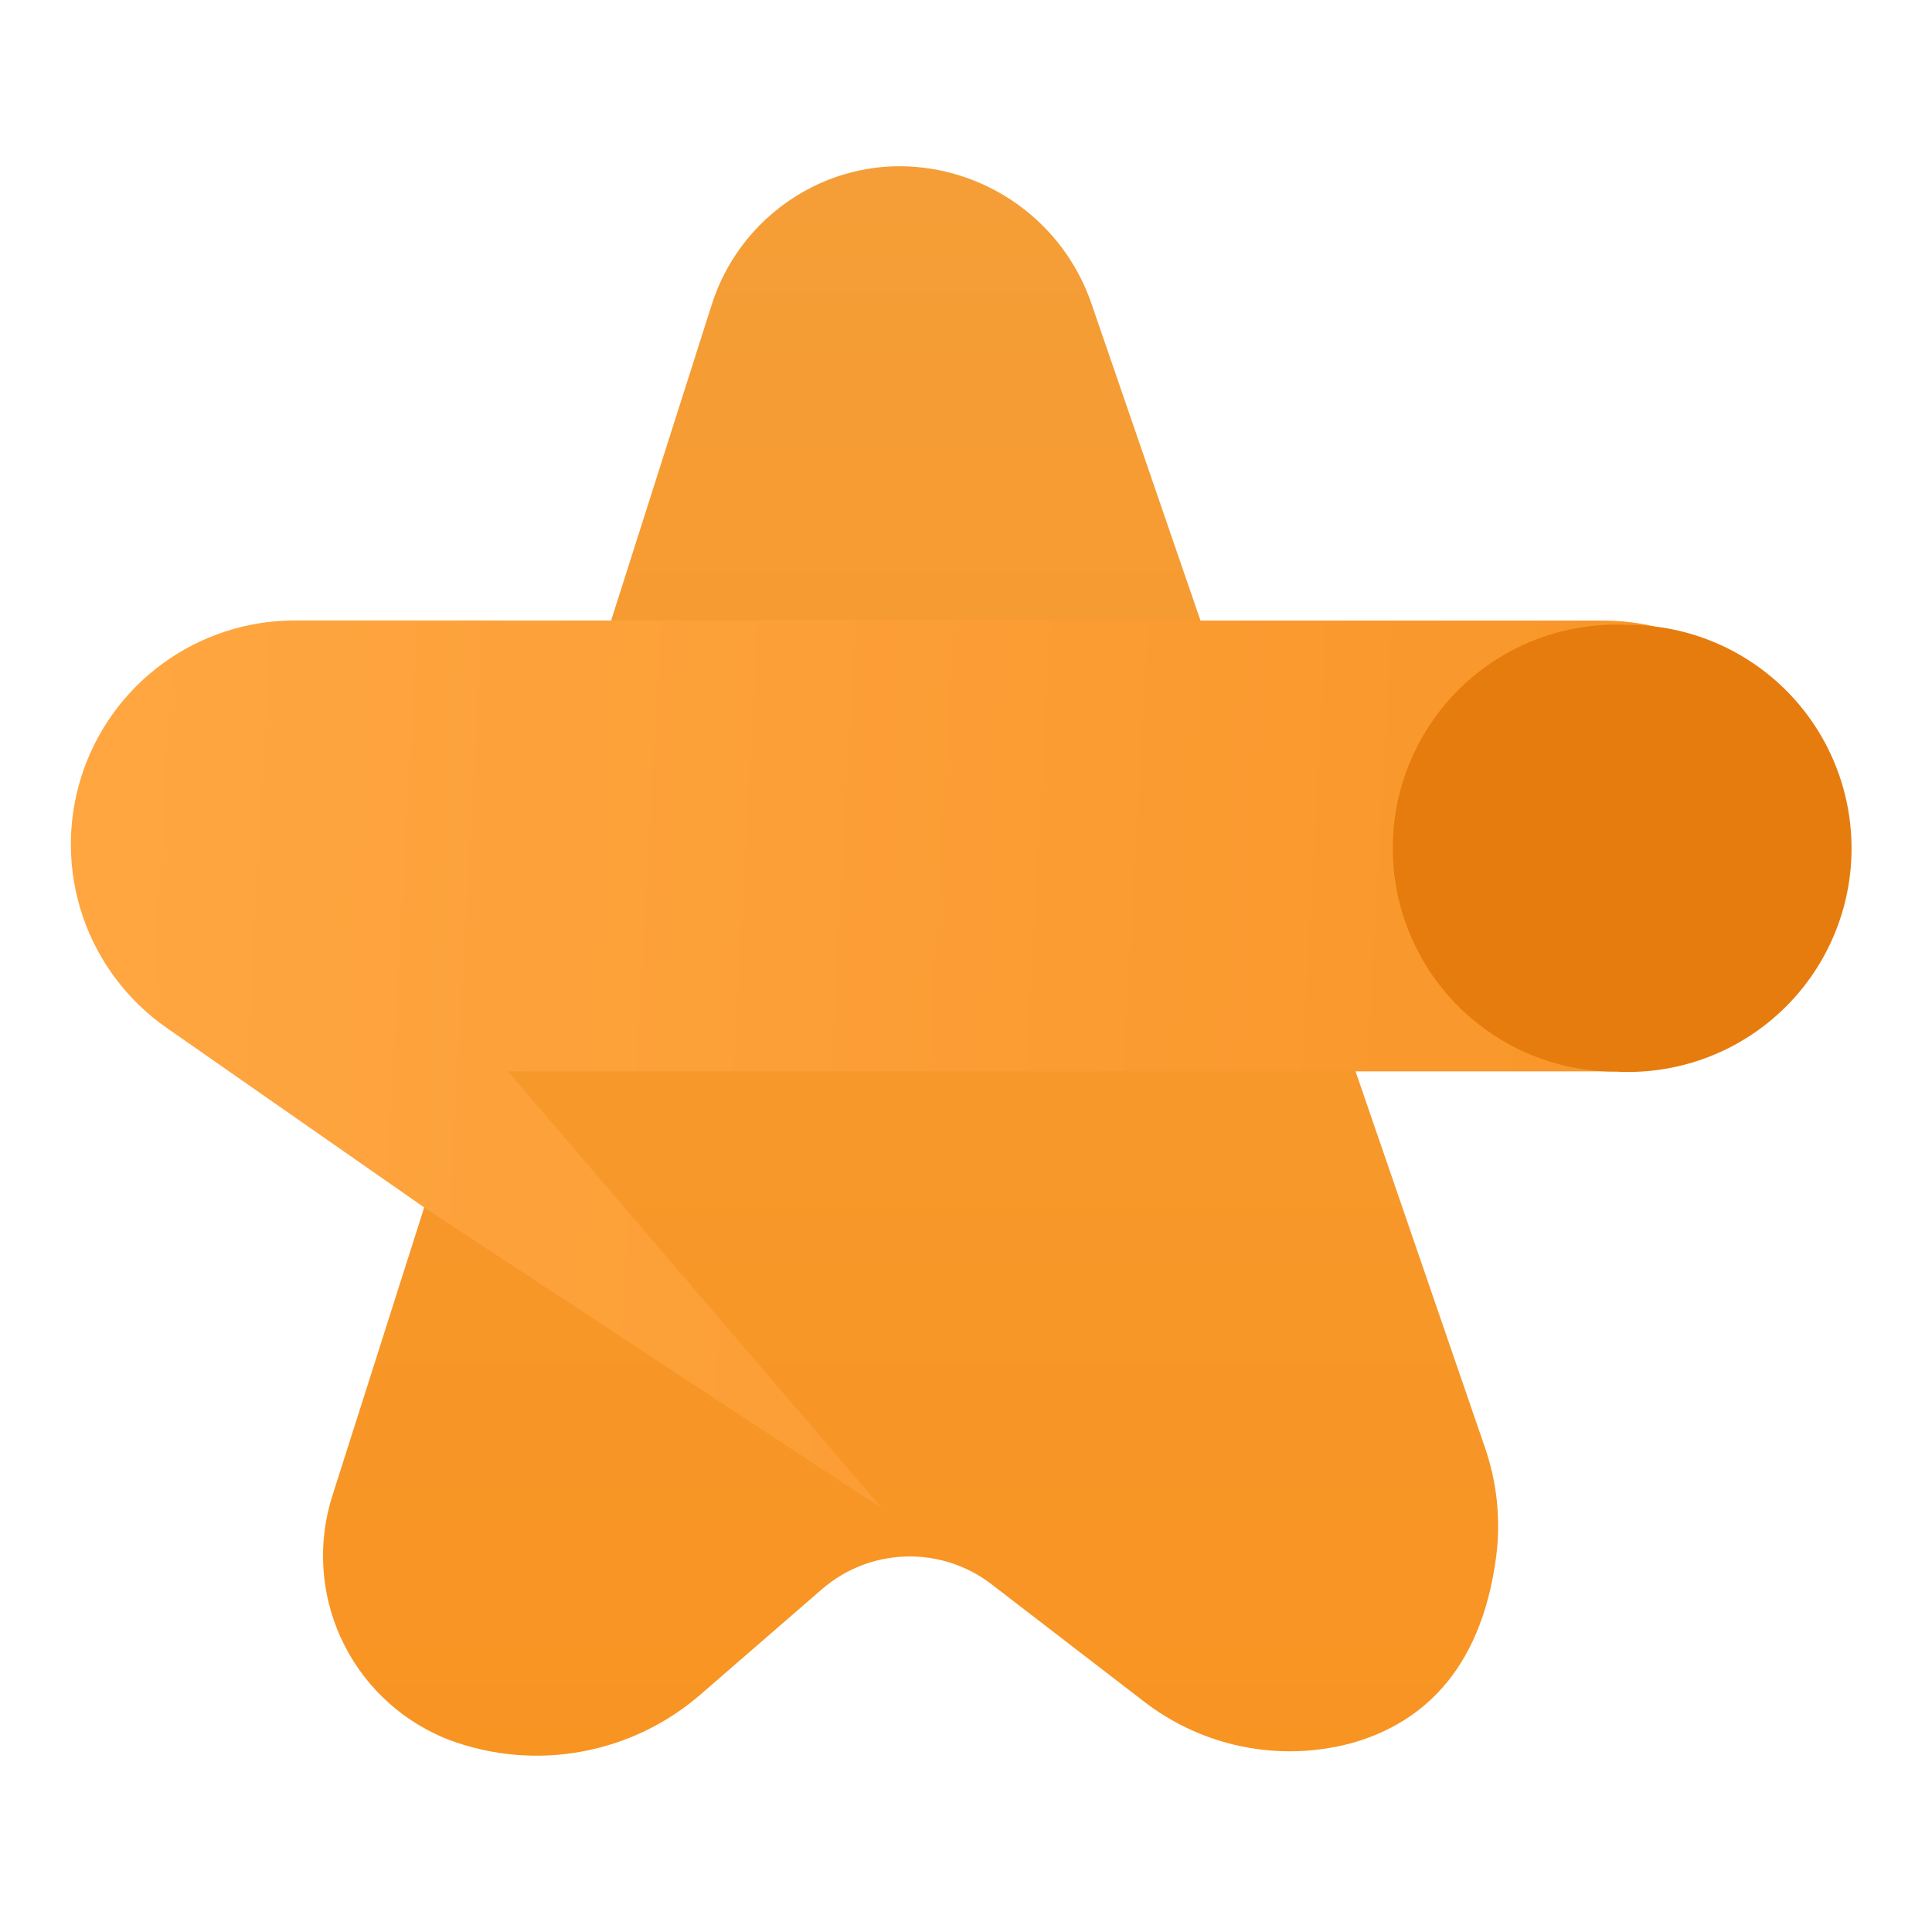 <svg xmlns="http://www.w3.org/2000/svg" xmlns:xlink="http://www.w3.org/1999/xlink" width="80" height="80" viewBox="0 0 80 80">
  <defs>
    <linearGradient id="linear-gradient" x1="0.5" x2="0.5" y2="1" gradientUnits="objectBoundingBox">
      <stop offset="0" stop-color="#f59e37"/>
      <stop offset="1" stop-color="#f89422"/>
    </linearGradient>
    <linearGradient id="linear-gradient-2" x1="0.021" y1="0.24" x2="0.913" y2="0.265" gradientUnits="objectBoundingBox">
      <stop offset="0" stop-color="#ffa641"/>
      <stop offset="1" stop-color="#f89629"/>
    </linearGradient>
    <clipPath id="clip-path">
      <path id="Path_265" data-name="Path 265" d="M486.5,71.766c-.094.049-.19.1-.287.153a8.238,8.238,0,0,0-3.859,4.752L466.675,125.9a8.175,8.175,0,0,0,4.566,10.048c.1.041.192.08.291.117a10.361,10.361,0,0,0,10.429-1.941l4.971-4.311a5.555,5.555,0,0,1,7.024-.207l6.265,4.82a9.871,9.871,0,0,0,8.595,1.772c2.706-.742,5.4-2.777,6.041-7.776a9.916,9.916,0,0,0-.473-4.488L498.094,76.578a8.426,8.426,0,0,0-7.93-5.689,8.108,8.108,0,0,0-3.665.877" transform="translate(-466.282 -70.889)" fill="url(#linear-gradient)"/>
    </clipPath>
    <clipPath id="clip-path-2">
      <path id="Path_266" data-name="Path 266" d="M467.678,85.059a9.268,9.268,0,0,0-5.3,16.871l10.665,7.436L492,121.83l-15.494-18.1h45.359a9.333,9.333,0,0,0,0-18.666Z" transform="translate(-458.409 -85.059)" fill="url(#linear-gradient-2)"/>
    </clipPath>
  </defs>
  <g id="_01" data-name="01" transform="translate(-2208 -2828)">
    <rect id="Rectangle_106" data-name="Rectangle 106" width="80" height="80" transform="translate(2208 2828)" fill="#fff" opacity="0"/>
    <g id="Group_127" data-name="Group 127" transform="translate(18.524 -89.006)">
      <g id="Group_109" data-name="Group 109" transform="translate(2202.859 2923.889)" clip-path="url(#clip-path)">
        <rect id="Rectangle_88" data-name="Rectangle 88" width="49.659" height="66.524" transform="translate(-0.891 0)" fill="url(#linear-gradient)"/>
      </g>
      <g id="Group_110" data-name="Group 110" transform="translate(2192.409 2942.698)" clip-path="url(#clip-path-2)">
        <rect id="Rectangle_89" data-name="Rectangle 89" width="72.793" height="36.771" transform="translate(0 0)" fill="url(#linear-gradient-2)"/>
      </g>
      <path id="Path_267" data-name="Path 267" d="M509.389,85.2h-.068a9.256,9.256,0,1,0-.518,18.5h.066a9.256,9.256,0,1,0,.519-18.5" transform="translate(1747.551 2857.682)" fill="#e67c0e"/>
    </g>
  </g>
</svg>
